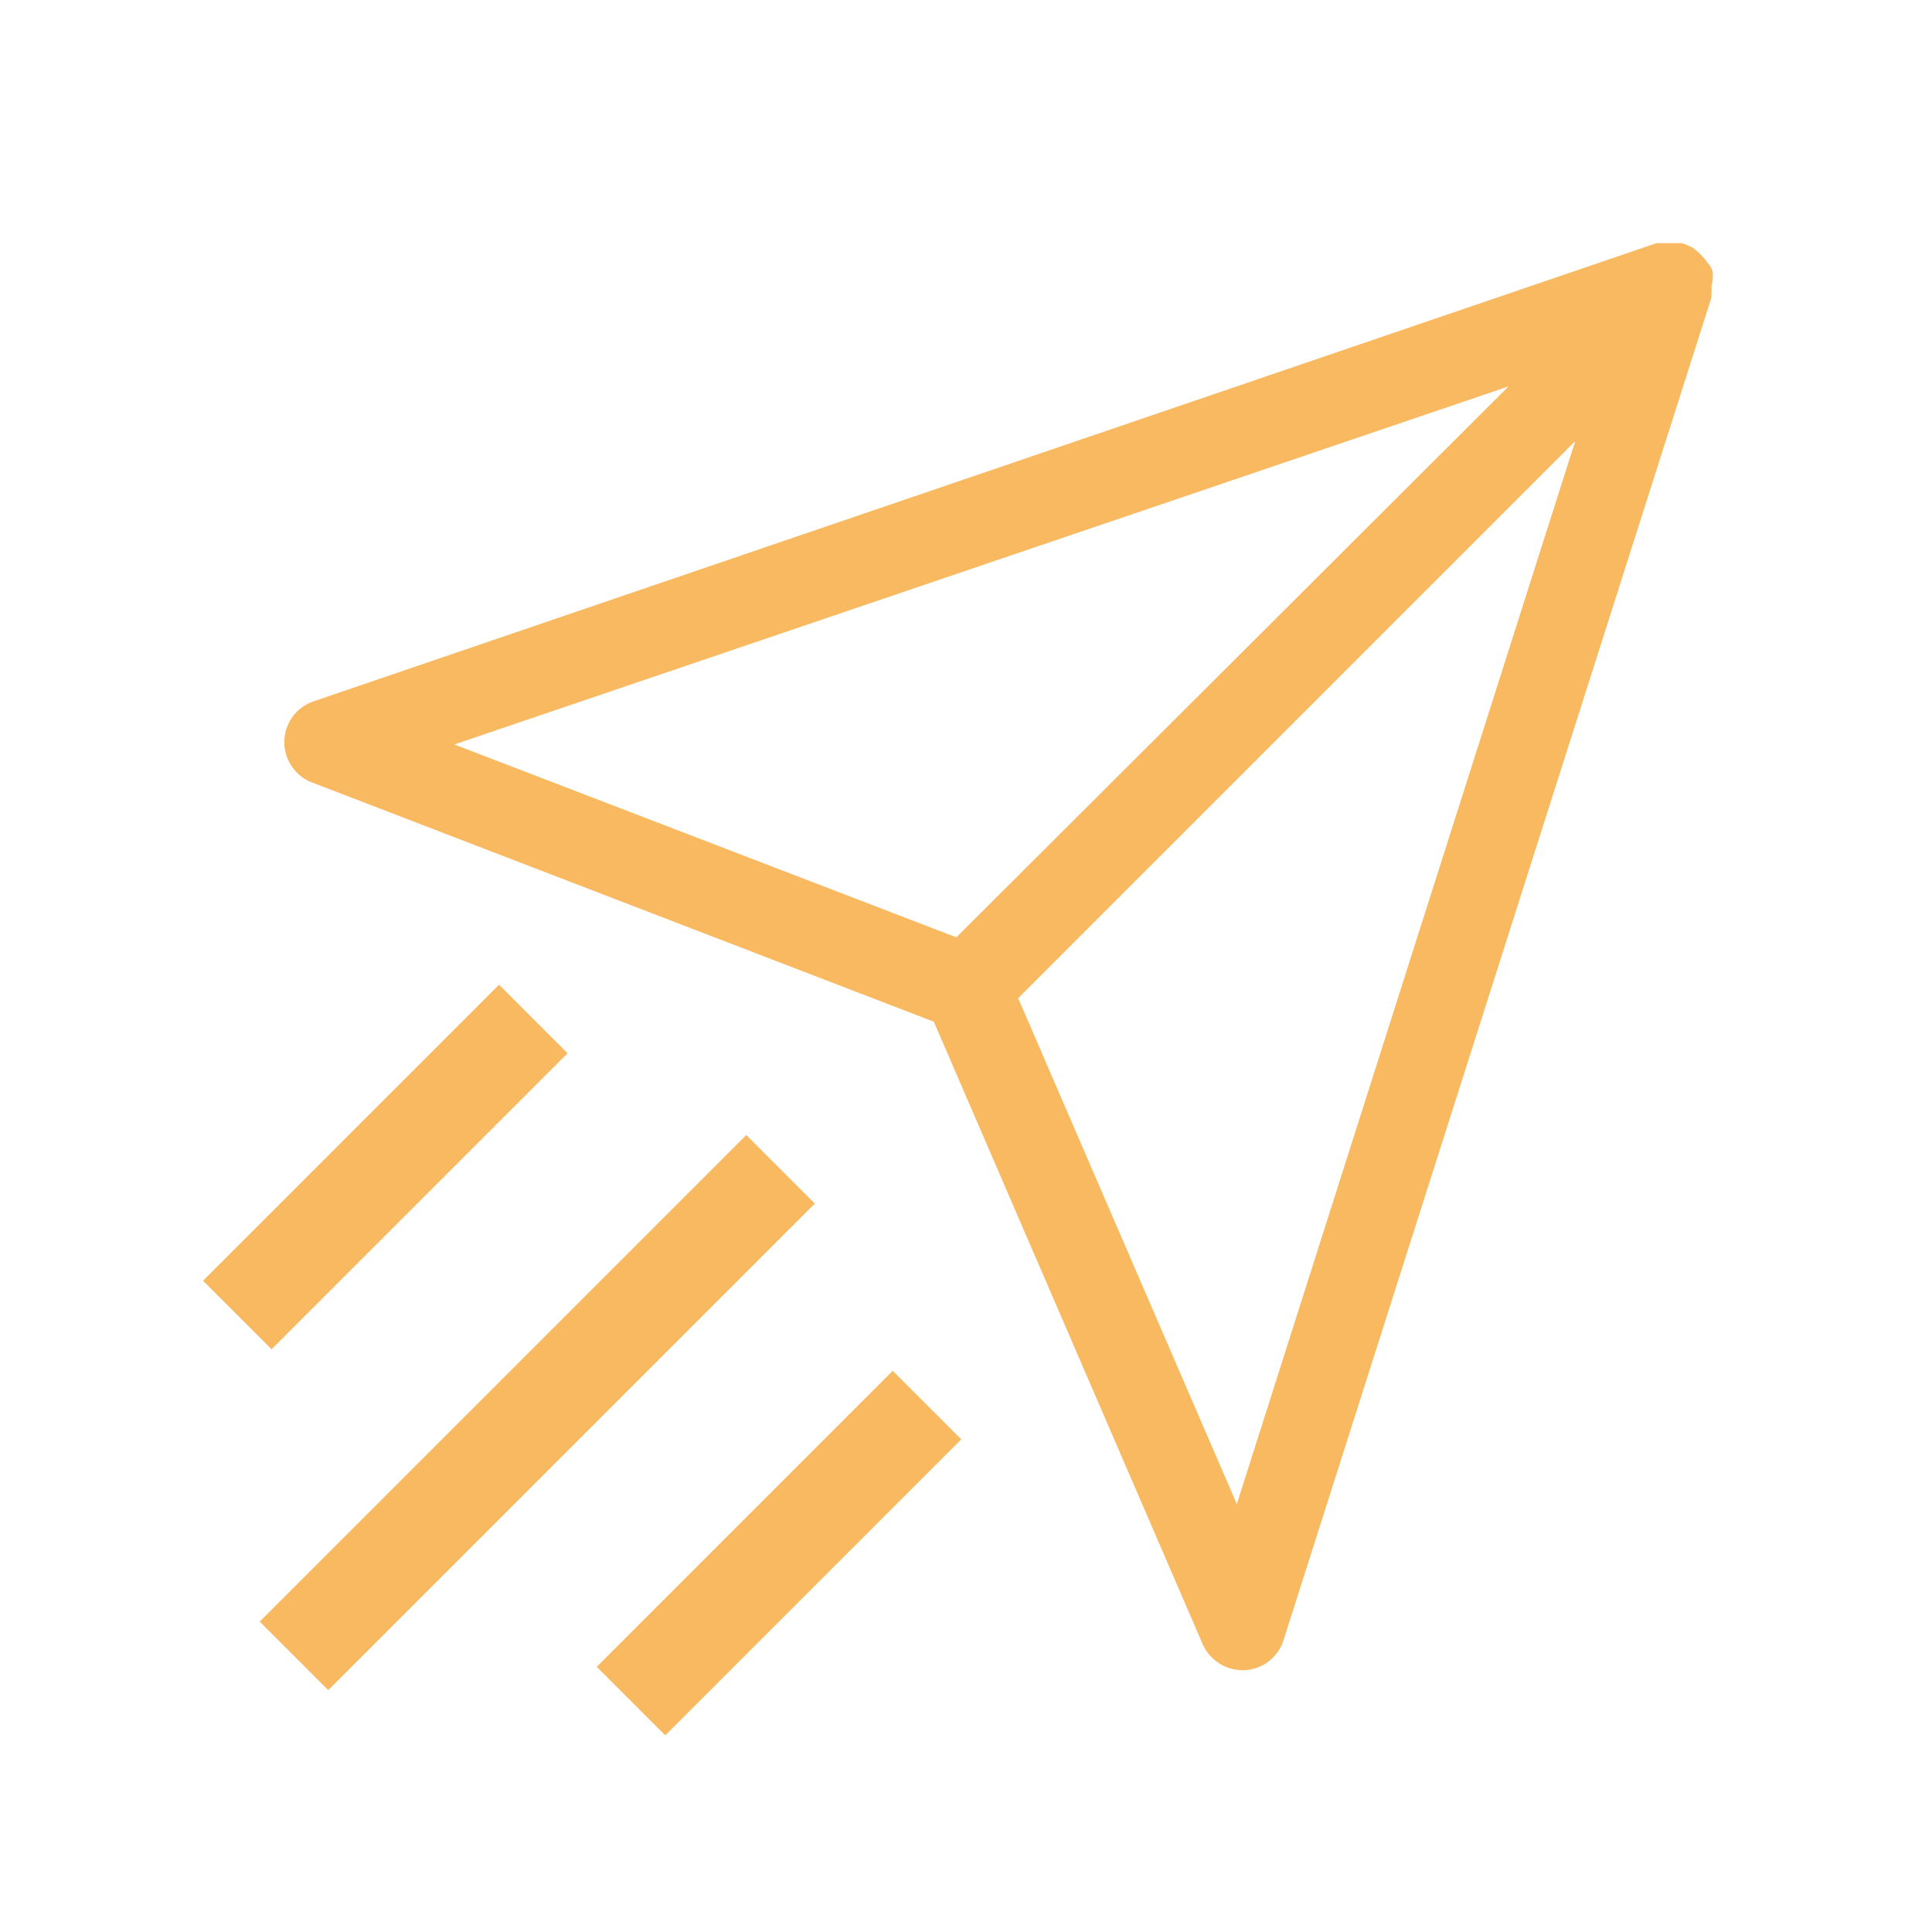 <?xml version="1.0" encoding="UTF-8"?> <svg xmlns="http://www.w3.org/2000/svg" id="Calque_1" data-name="Calque 1" viewBox="0 0 60 60"><defs><style>.cls-1{fill:#f9b960;}</style></defs><path class="cls-1" d="M53.19,8.67h0a1.77,1.77,0,0,0,0-.2c0-.09-.06-.16-.08-.21h0A1.29,1.29,0,0,0,53,8.13a.29.29,0,0,0-.07-.1l-.13-.14a1.22,1.22,0,0,0-.16-.14.32.32,0,0,0-.08-.06.45.45,0,0,0-.13-.06.9.9,0,0,0-.21-.08h0l-.19,0H51.8l-.21,0h0l-.14,0L9.74,21.78a1.34,1.34,0,0,0-.05,2.52L29,31.73l8.35,19.33a1.36,1.36,0,0,0,1.23.81h.07a1.34,1.34,0,0,0,1.21-.93L53.15,9.24c0-.06,0-.12,0-.15h0a1,1,0,0,0,0-.2A1.55,1.55,0,0,0,53.19,8.67ZM14.11,23.12,46.85,12,29.7,29.11Zm24.3,23.59L31.62,31l17.3-17.3Z"></path><rect class="cls-1" x="6" y="42.36" width="21.37" height="3.01" transform="translate(-26.13 24.65) rotate(-45)"></rect><rect class="cls-1" x="17.69" y="46.73" width="13" height="3.01" transform="translate(-27.02 31.23) rotate(-45)"></rect><rect class="cls-1" x="5.46" y="34.74" width="13" height="3.01" transform="translate(-22.12 19.07) rotate(-45)"></rect></svg> 